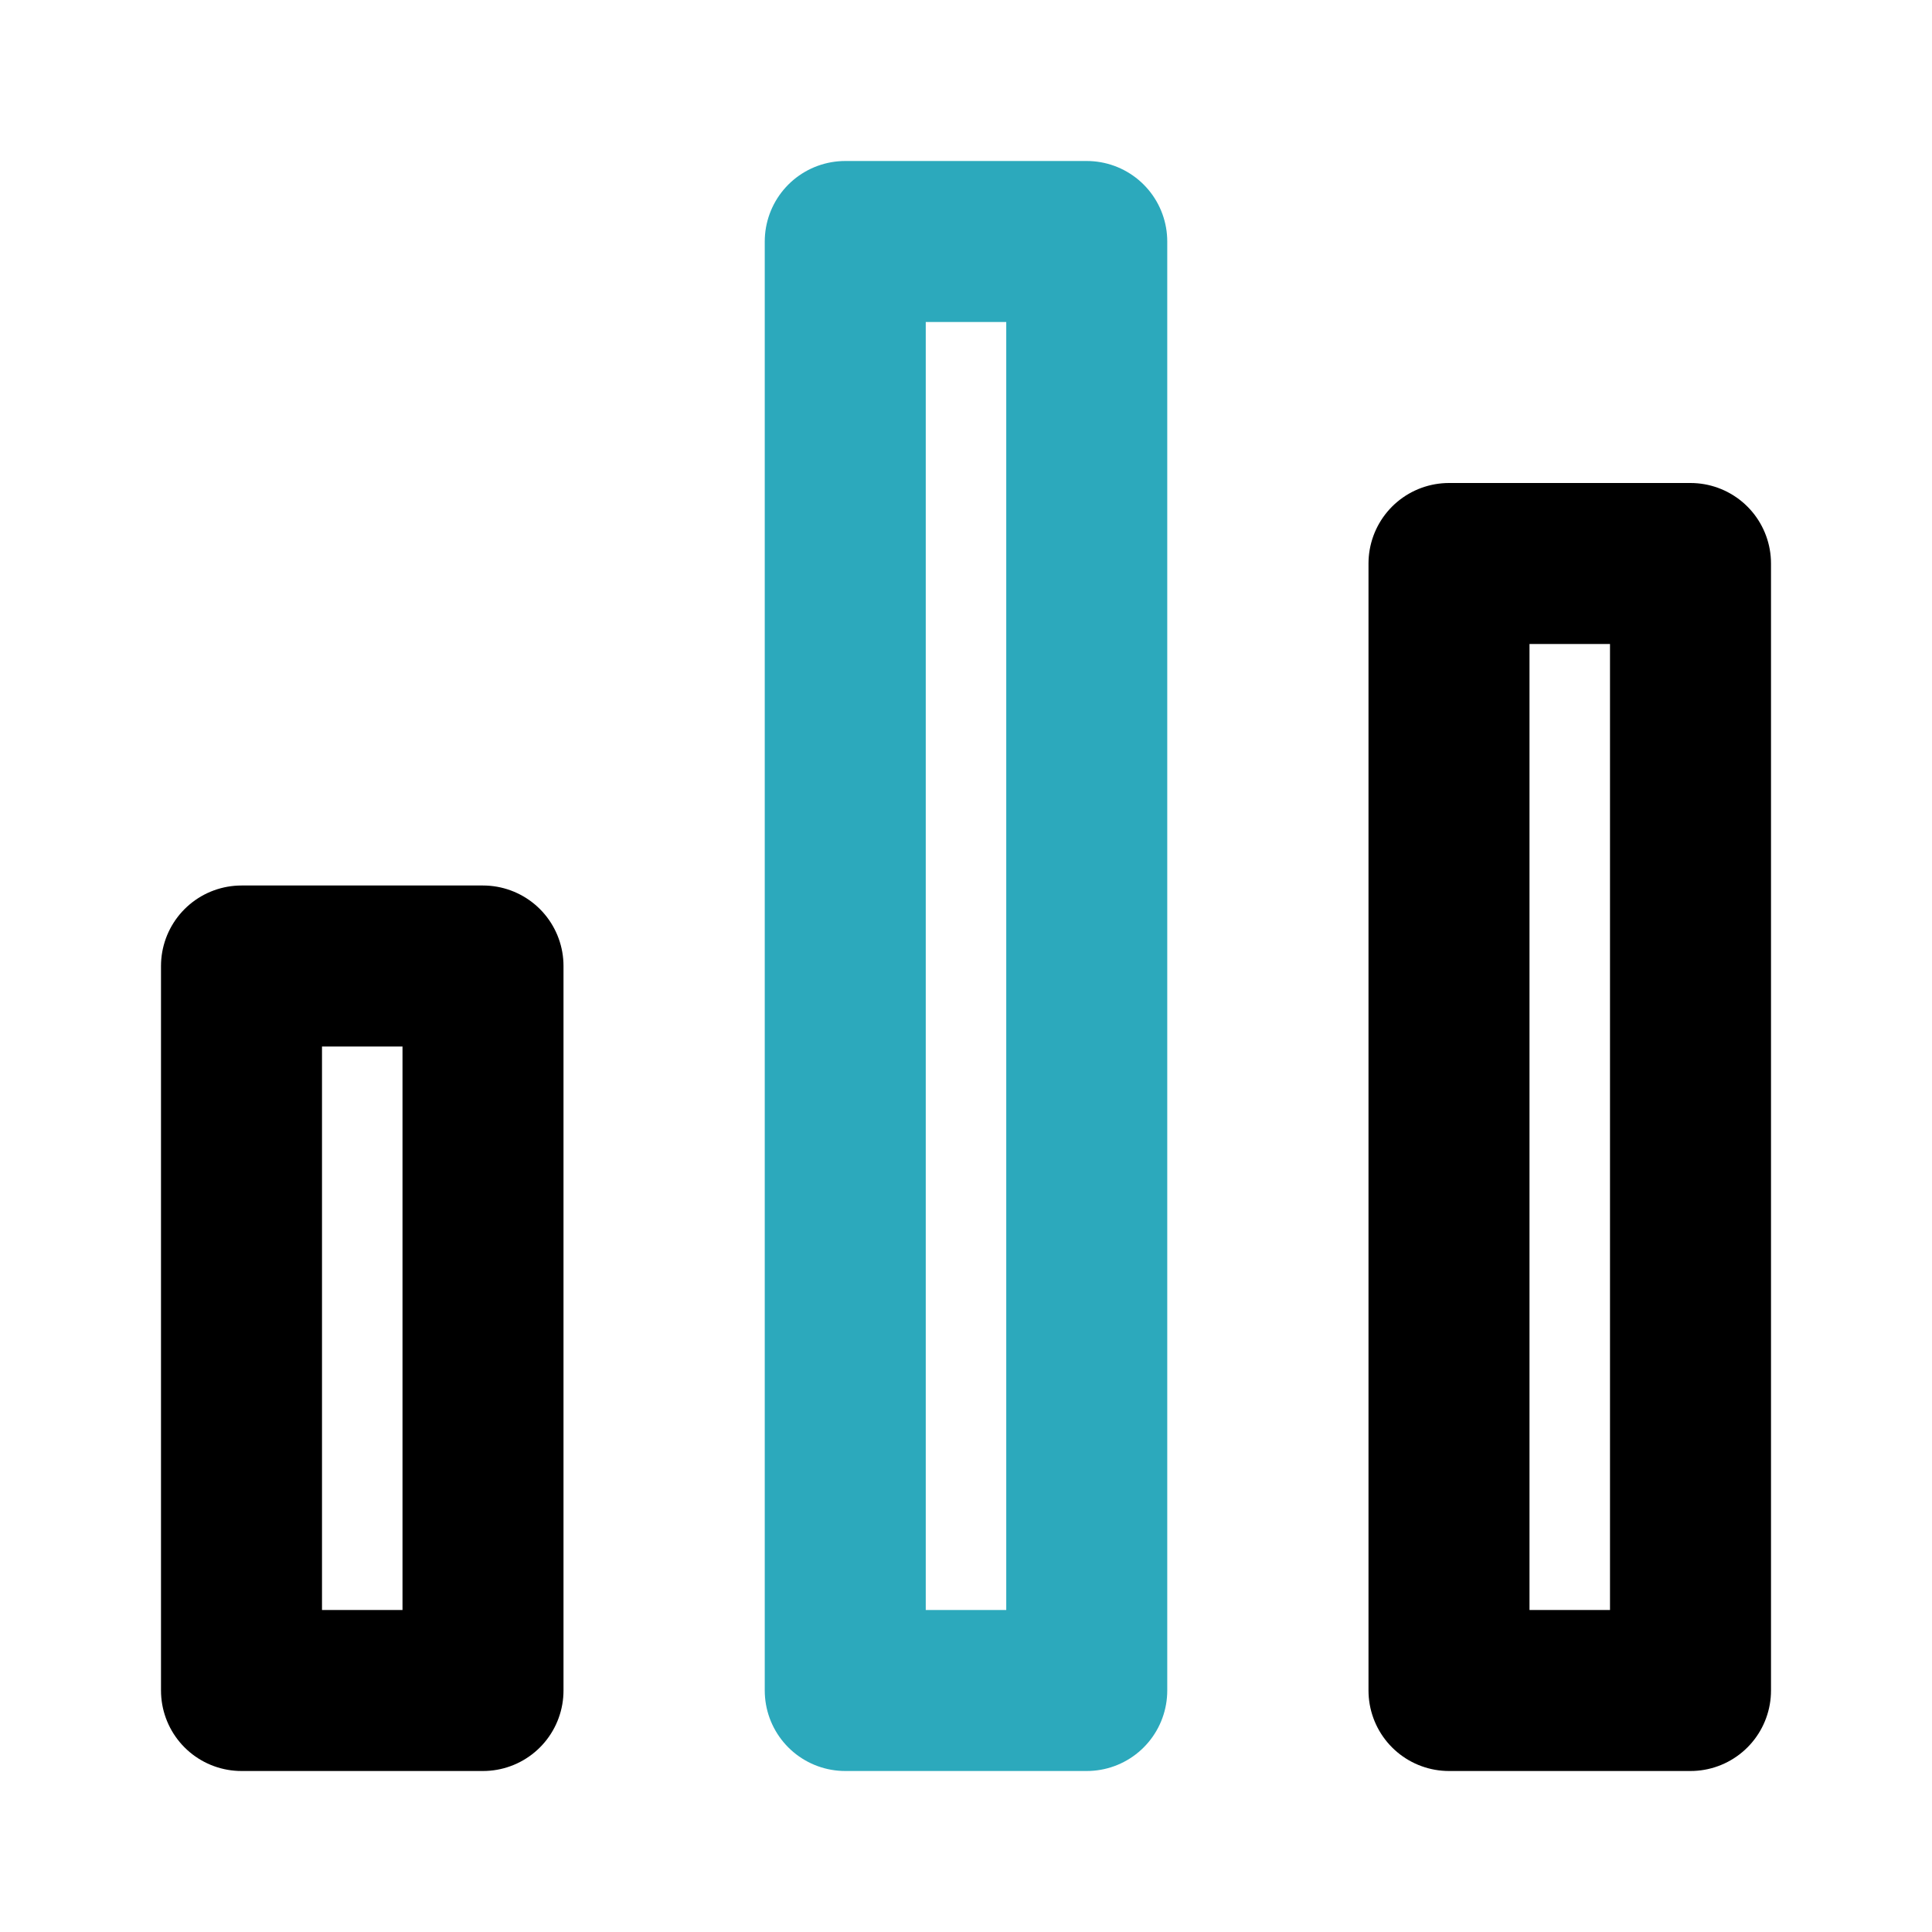 <?xml version="1.0" encoding="utf-8"?>
<svg fill="#000000" width="800px" height="800px" viewBox="0 0 24 24" id="chart-colum" data-name="Line Color" xmlns="http://www.w3.org/2000/svg" class="icon line-color"><rect id="secondary" x="10.5" y="3" width="3" height="18" style="fill: none; stroke: rgb(44, 169, 188); stroke-linecap: round; stroke-linejoin: round; stroke-width: 2;"></rect><path id="primary" d="M6,21H3V12H6ZM21,7H18V21h3Z" style="fill: none; stroke: rgb(0, 0, 0); stroke-linecap: round; stroke-linejoin: round; stroke-width: 2;"></path></svg>
